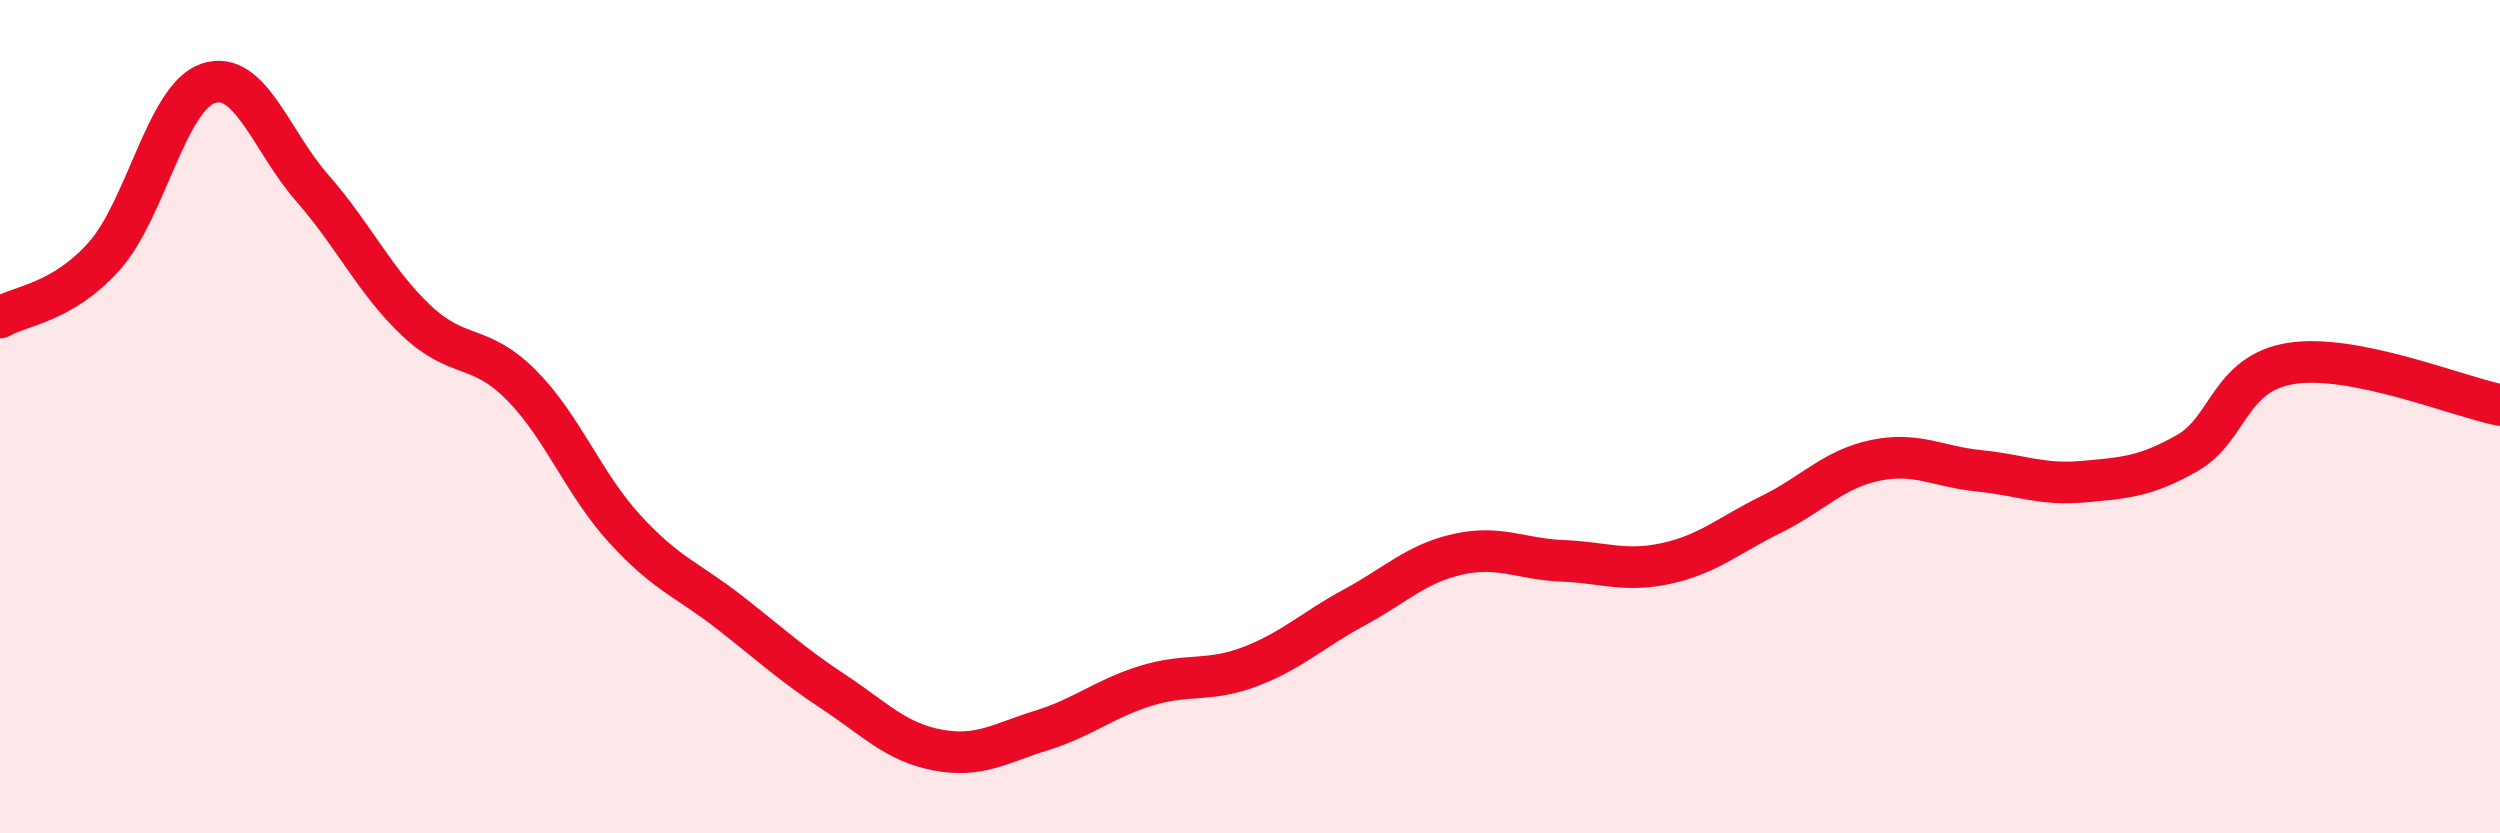 
    <svg width="60" height="20" viewBox="0 0 60 20" xmlns="http://www.w3.org/2000/svg">
      <path
        d="M 0,7.62 C 0.5,7.33 1.5,7.27 2.5,6.15 C 3.5,5.03 4,2.33 5,2 C 6,1.67 6.5,3.38 7.5,4.52 C 8.5,5.66 9,6.76 10,7.7 C 11,8.64 11.5,8.23 12.5,9.23 C 13.5,10.23 14,11.61 15,12.7 C 16,13.79 16.5,13.91 17.5,14.69 C 18.5,15.47 19,15.94 20,16.6 C 21,17.26 21.5,17.81 22.5,18 C 23.5,18.19 24,17.84 25,17.53 C 26,17.22 26.5,16.77 27.5,16.46 C 28.5,16.15 29,16.38 30,16 C 31,15.62 31.5,15.12 32.5,14.58 C 33.5,14.04 34,13.52 35,13.3 C 36,13.08 36.5,13.42 37.5,13.46 C 38.5,13.5 39,13.74 40,13.52 C 41,13.3 41.5,12.84 42.5,12.35 C 43.5,11.86 44,11.26 45,11.05 C 46,10.84 46.5,11.2 47.5,11.3 C 48.5,11.4 49,11.65 50,11.56 C 51,11.47 51.5,11.44 52.5,10.87 C 53.5,10.3 53.5,8.95 55,8.72 C 56.5,8.49 59,9.52 60,9.72L60 20L0 20Z"
        fill="#EB0A25"
        opacity="0.1"
        stroke-linecap="round"
        stroke-linejoin="round"
      />
      <path
        d="M 0,7.62 C 0.5,7.33 1.5,7.27 2.5,6.15 C 3.5,5.03 4,2.33 5,2 C 6,1.67 6.5,3.38 7.5,4.52 C 8.5,5.66 9,6.76 10,7.7 C 11,8.64 11.5,8.23 12.5,9.23 C 13.5,10.23 14,11.61 15,12.7 C 16,13.79 16.5,13.91 17.5,14.69 C 18.5,15.47 19,15.94 20,16.6 C 21,17.26 21.5,17.81 22.5,18 C 23.5,18.19 24,17.84 25,17.53 C 26,17.22 26.5,16.77 27.5,16.46 C 28.5,16.15 29,16.38 30,16 C 31,15.62 31.5,15.12 32.5,14.58 C 33.5,14.04 34,13.52 35,13.3 C 36,13.08 36.5,13.42 37.5,13.46 C 38.5,13.5 39,13.74 40,13.52 C 41,13.3 41.5,12.84 42.5,12.35 C 43.5,11.86 44,11.26 45,11.05 C 46,10.84 46.5,11.2 47.5,11.3 C 48.5,11.4 49,11.65 50,11.56 C 51,11.47 51.5,11.44 52.5,10.87 C 53.5,10.3 53.5,8.95 55,8.72 C 56.5,8.49 59,9.52 60,9.72"
        stroke="#EB0A25"
        stroke-width="1"
        fill="none"
        stroke-linecap="round"
        stroke-linejoin="round"
      />
    </svg>
  